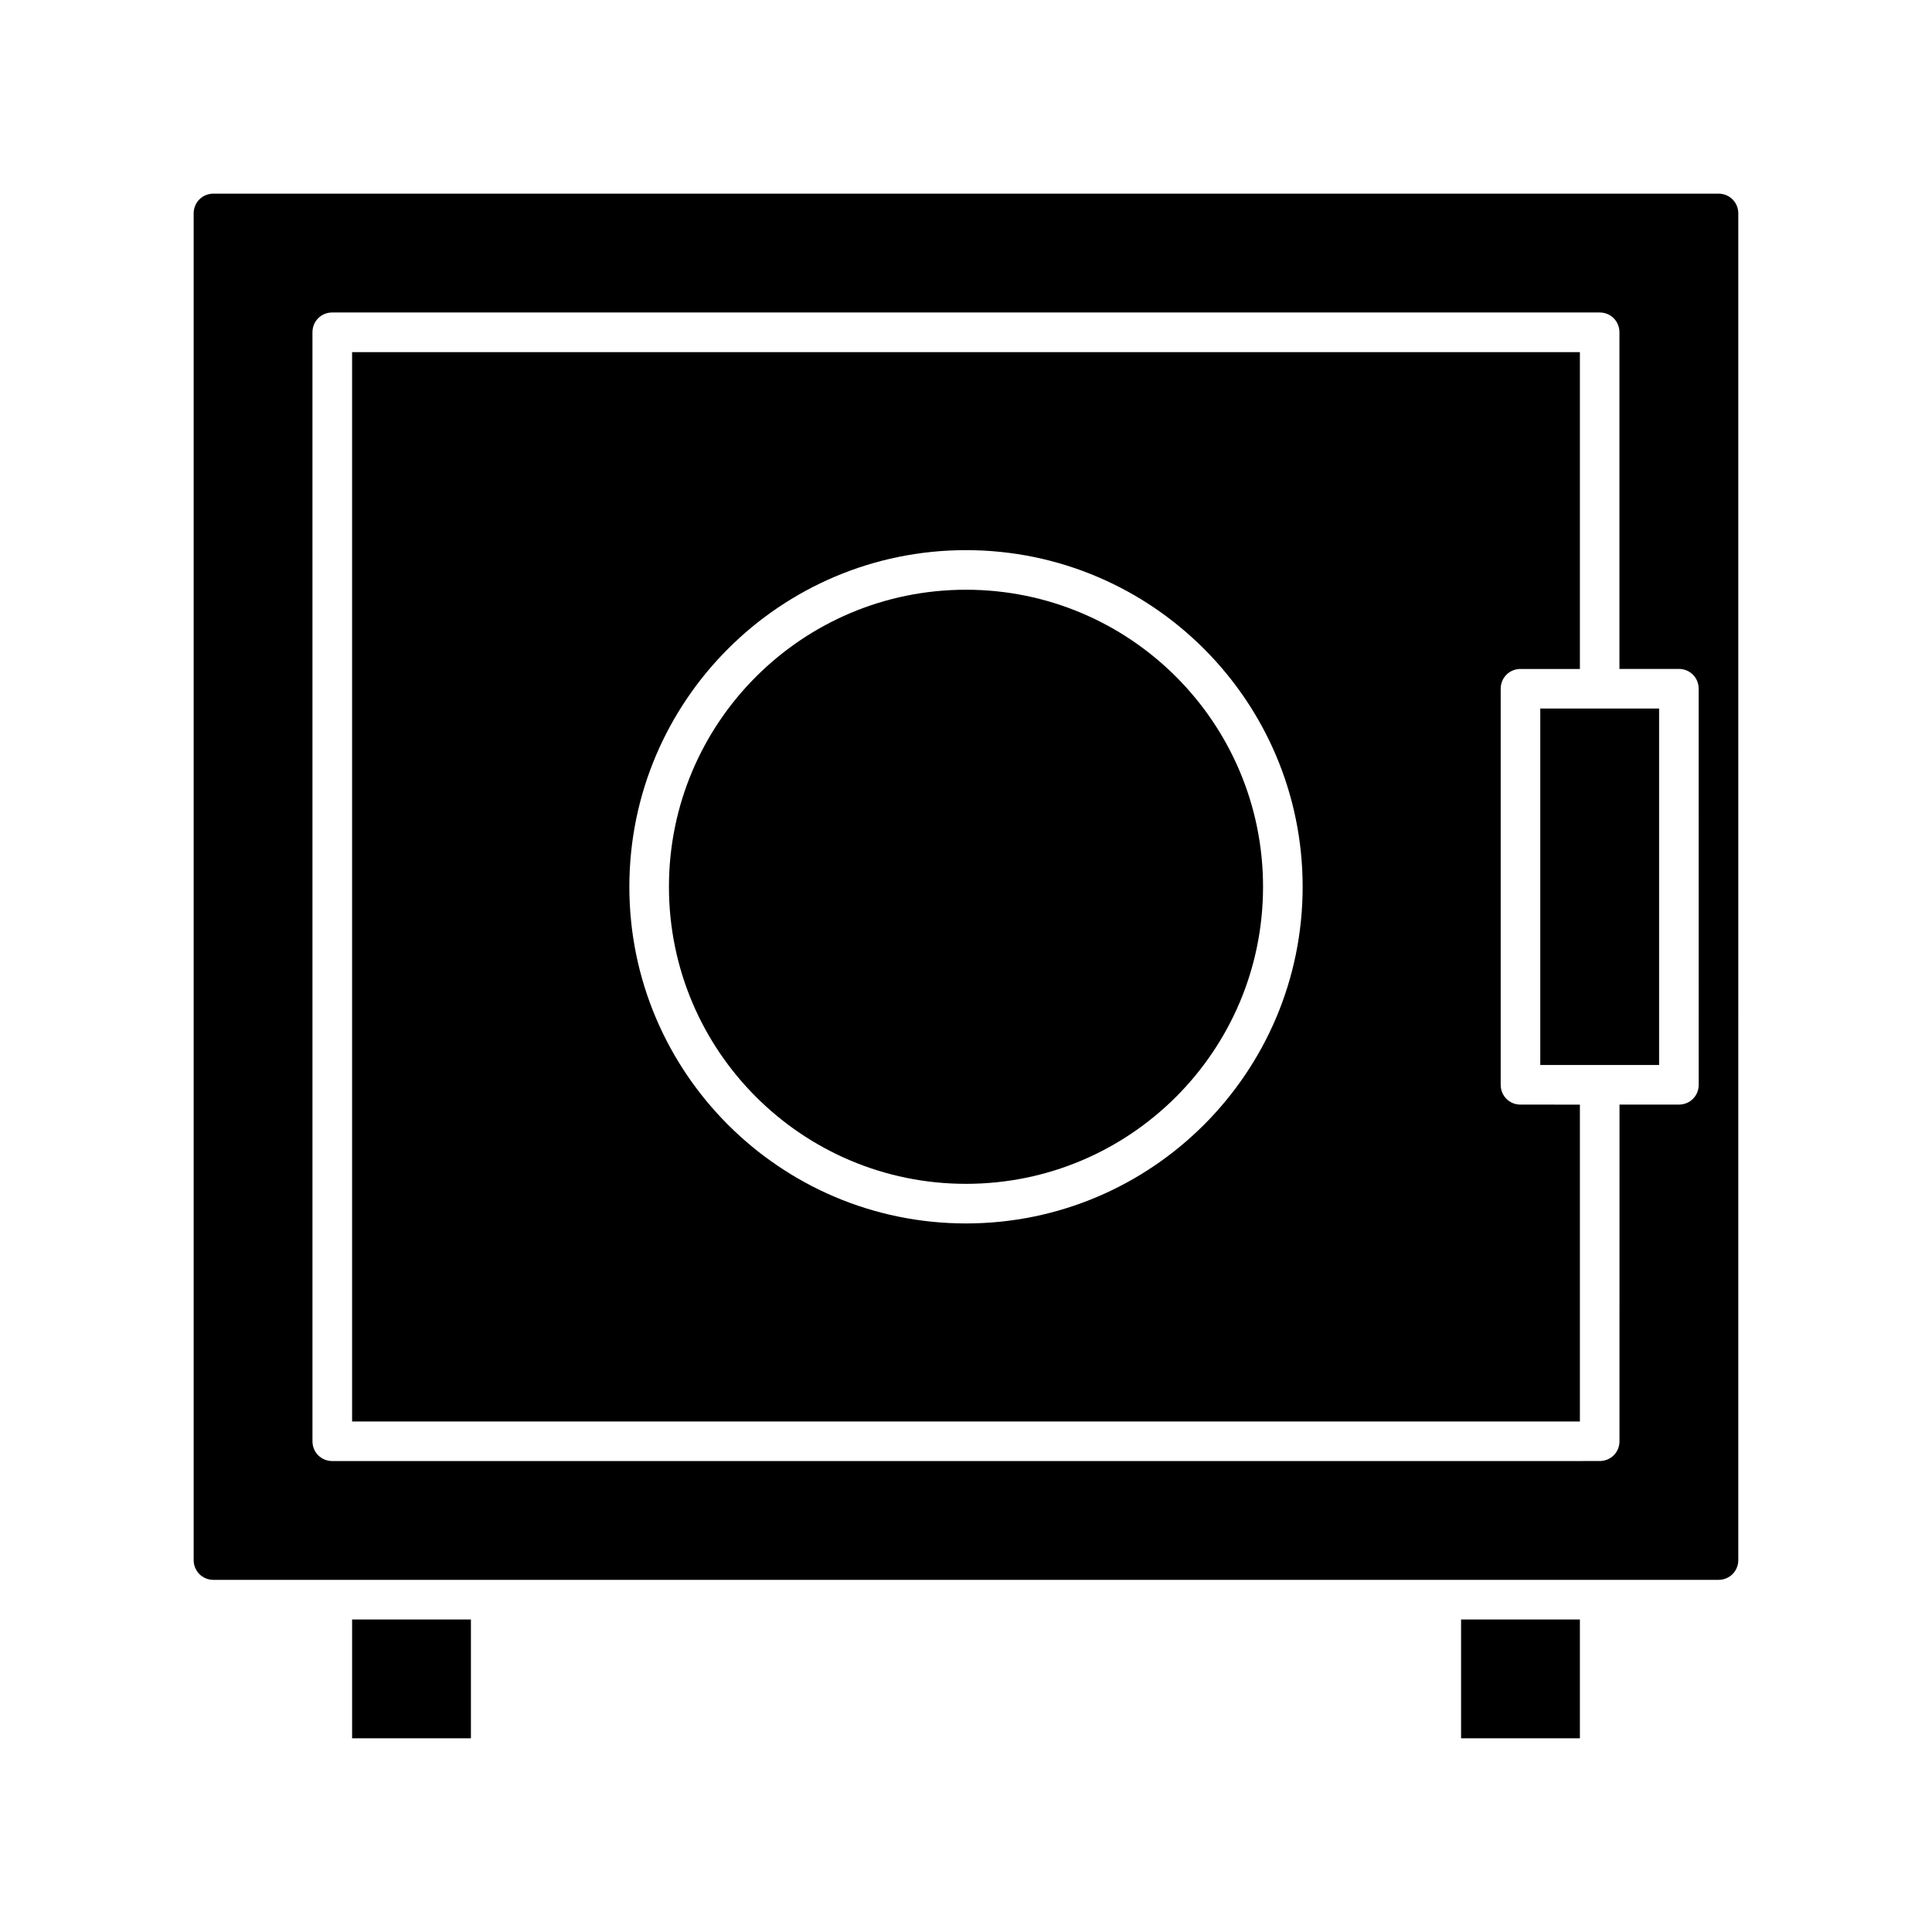 <?xml version="1.0" encoding="UTF-8"?>
<!-- Uploaded to: SVG Repo, www.svgrepo.com, Generator: SVG Repo Mixer Tools -->
<svg fill="#000000" width="800px" height="800px" version="1.1" viewBox="144 144 512 512" xmlns="http://www.w3.org/2000/svg">
 <g>
  <path d="m599.42 195.32h-398.85c-2.938 0-5.25 2.312-5.25 5.25v356.86c0 2.938 2.309 5.246 5.246 5.246h398.85c2.938 0 5.246-2.309 5.246-5.246l0.004-356.86c0-2.938-2.309-5.25-5.25-5.25zm-5.246 236.16c0 2.938-2.309 5.246-5.246 5.246h-15.742l-0.004 89.215c0 2.938-2.309 5.246-5.246 5.246l-335.88 0.004c-2.938 0-5.246-2.309-5.246-5.246l-0.004-293.89c0-2.938 2.309-5.246 5.246-5.246h335.87c2.938 0 5.246 2.309 5.246 5.246v89.215h15.75c2.938 0 5.246 2.309 5.246 5.246z"/>
  <path d="m552.19 331.77h31.488v94.465h-31.488z"/>
  <path d="m541.7 431.49v-104.96c0-2.938 2.309-5.246 5.246-5.246h15.742v-83.969h-325.38v283.39h325.38v-83.969l-15.742-0.004c-2.938 0-5.246-2.309-5.246-5.246zm-141.7 36.734c-49.227 0-89.215-39.988-89.215-89.215 0-49.227 39.988-89.215 89.215-89.215s89.215 39.988 89.215 89.215c0 49.227-39.988 89.215-89.215 89.215z"/>
  <path d="m478.72 379.01c0 43.477-35.246 78.719-78.719 78.719-43.477 0-78.723-35.242-78.723-78.719 0-43.477 35.246-78.723 78.723-78.723 43.473 0 78.719 35.246 78.719 78.723"/>
  <path d="m531.2 573.18h31.488v31.488h-31.488z"/>
  <path d="m237.31 573.18h31.488v31.488h-31.488z"/>
 </g>
</svg>